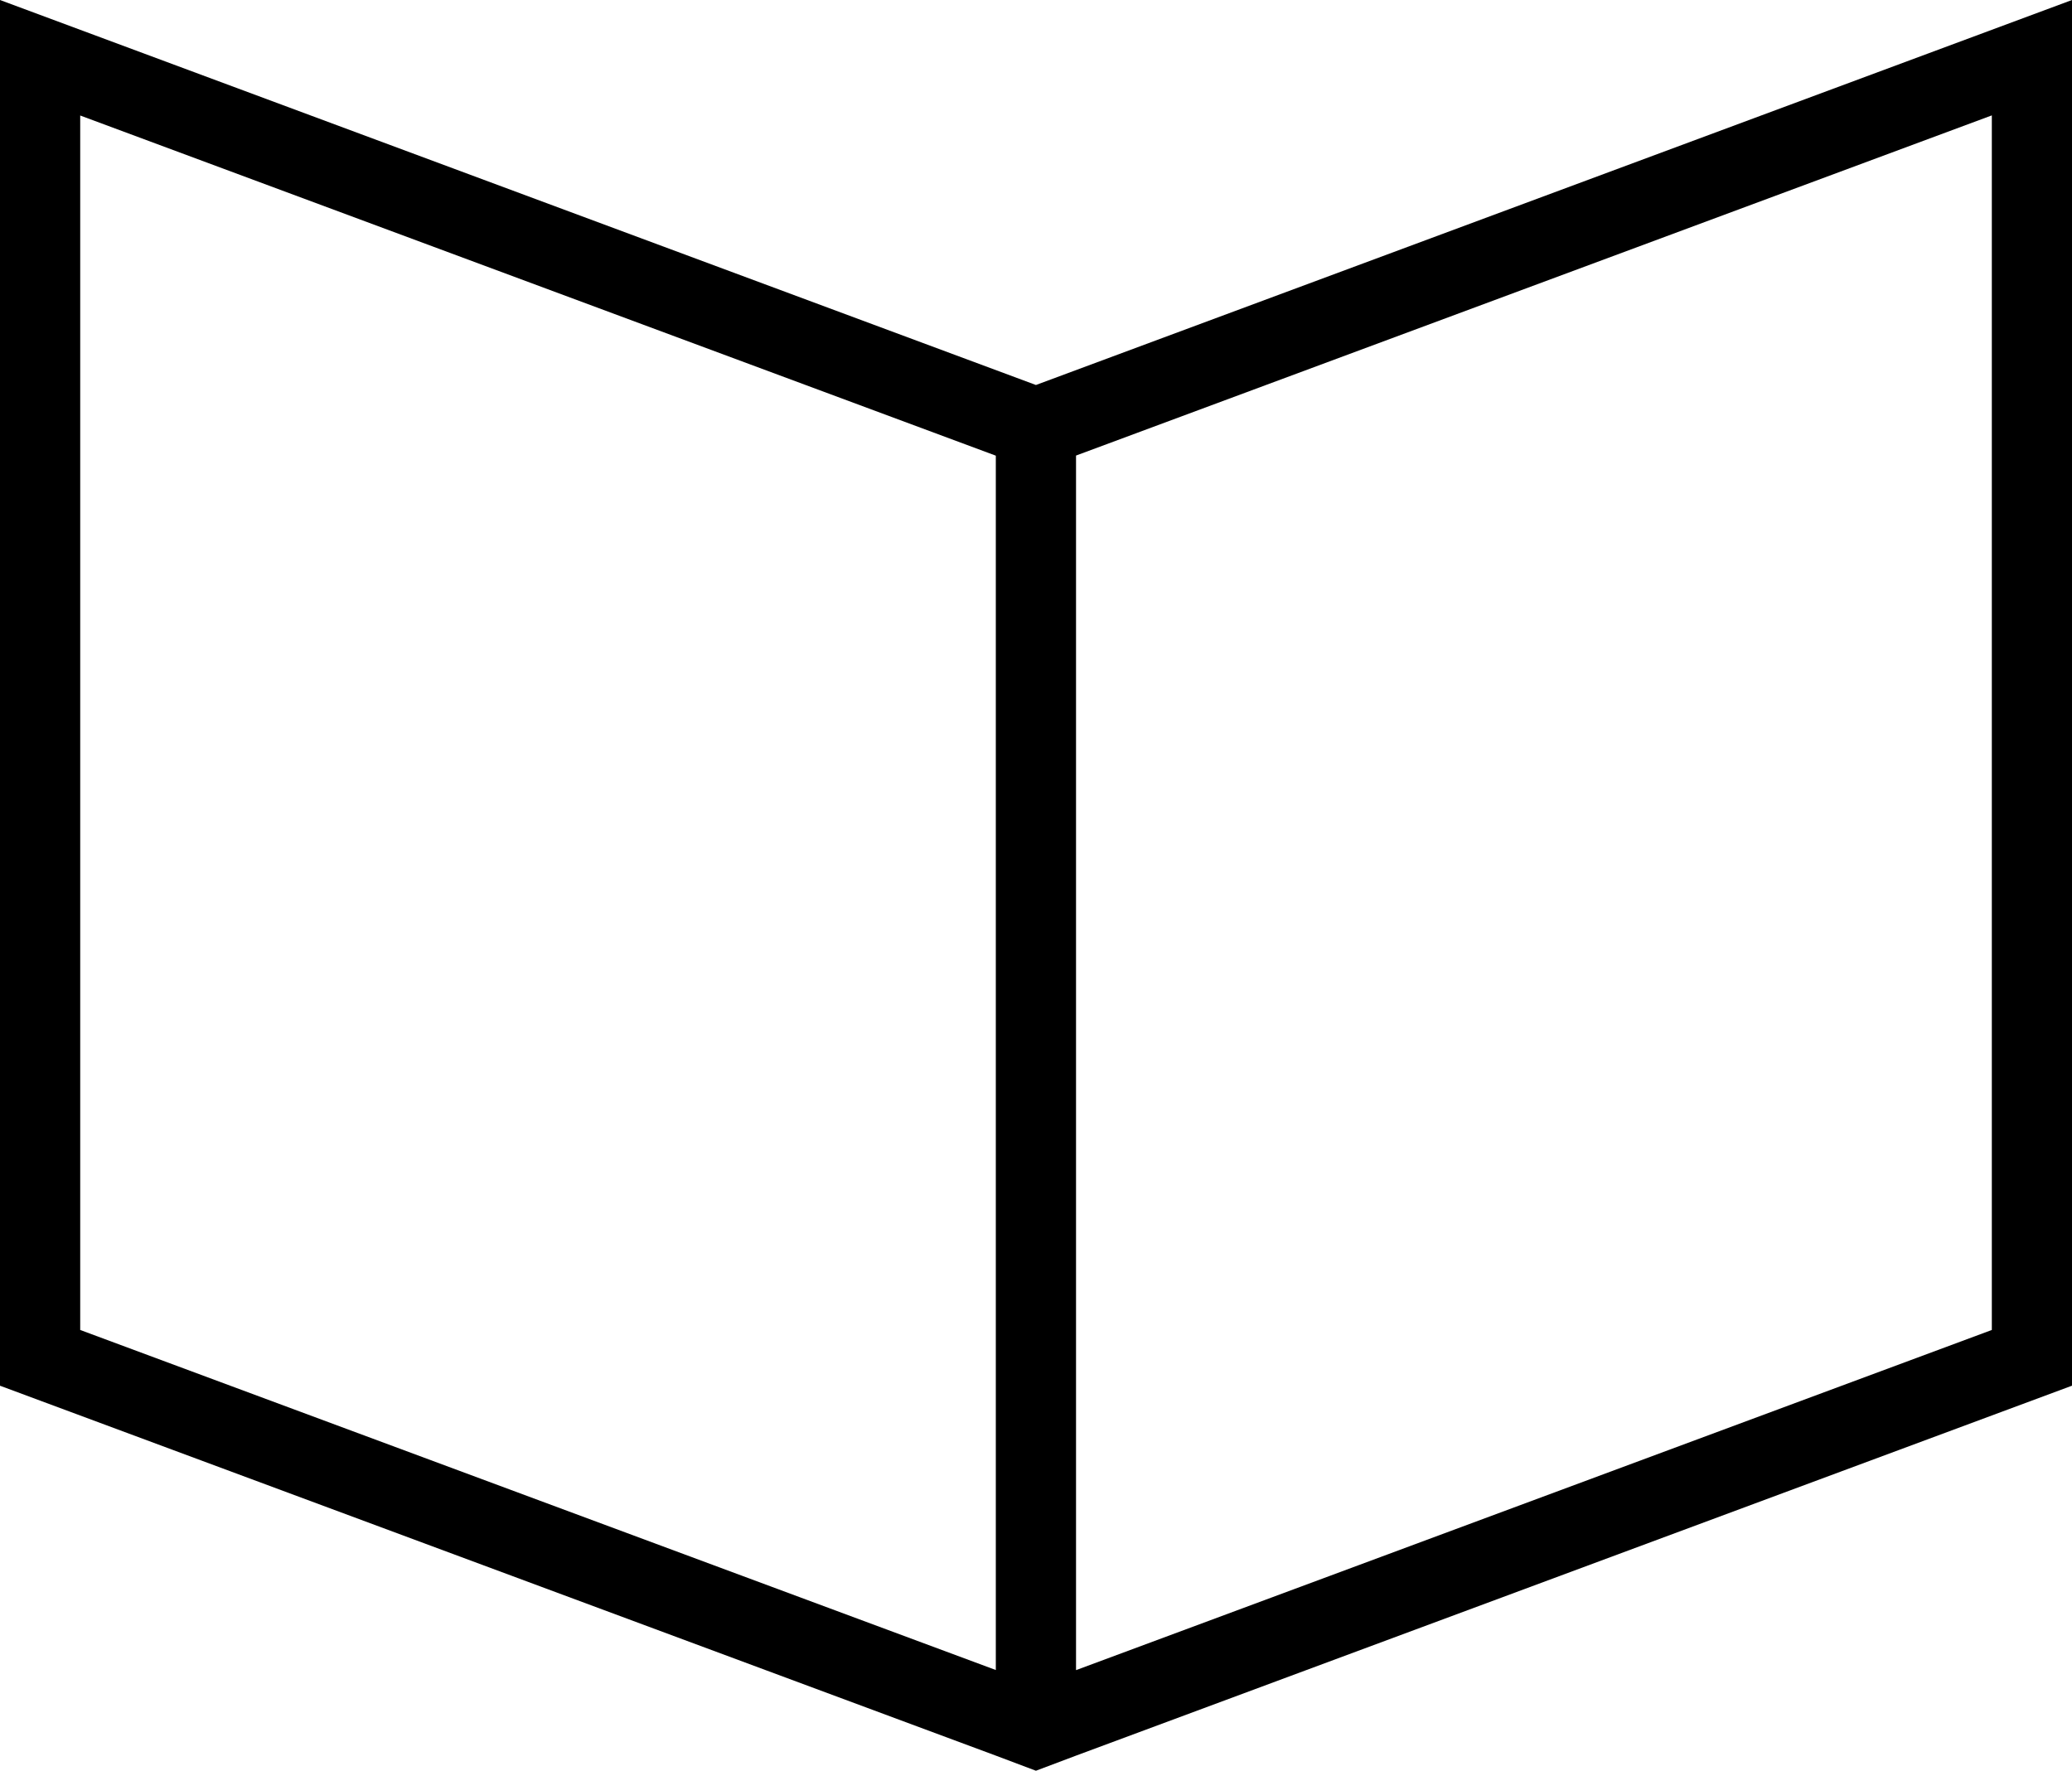<svg xmlns="http://www.w3.org/2000/svg" width="54.816" height="46.848" viewBox="0 0 54.816 46.848">
  <path id="Path_135" data-name="Path 135" d="M2.122,35.188V3.056l24.223,9V44.185ZM28.467,12.053l24.228-9V35.188l-24.228,9ZM54.816,0,27.406,10.186,0,0V36.663L26.345,46.45l1.061.4,1.061-.4,26.35-9.788Z"/>
</svg>

